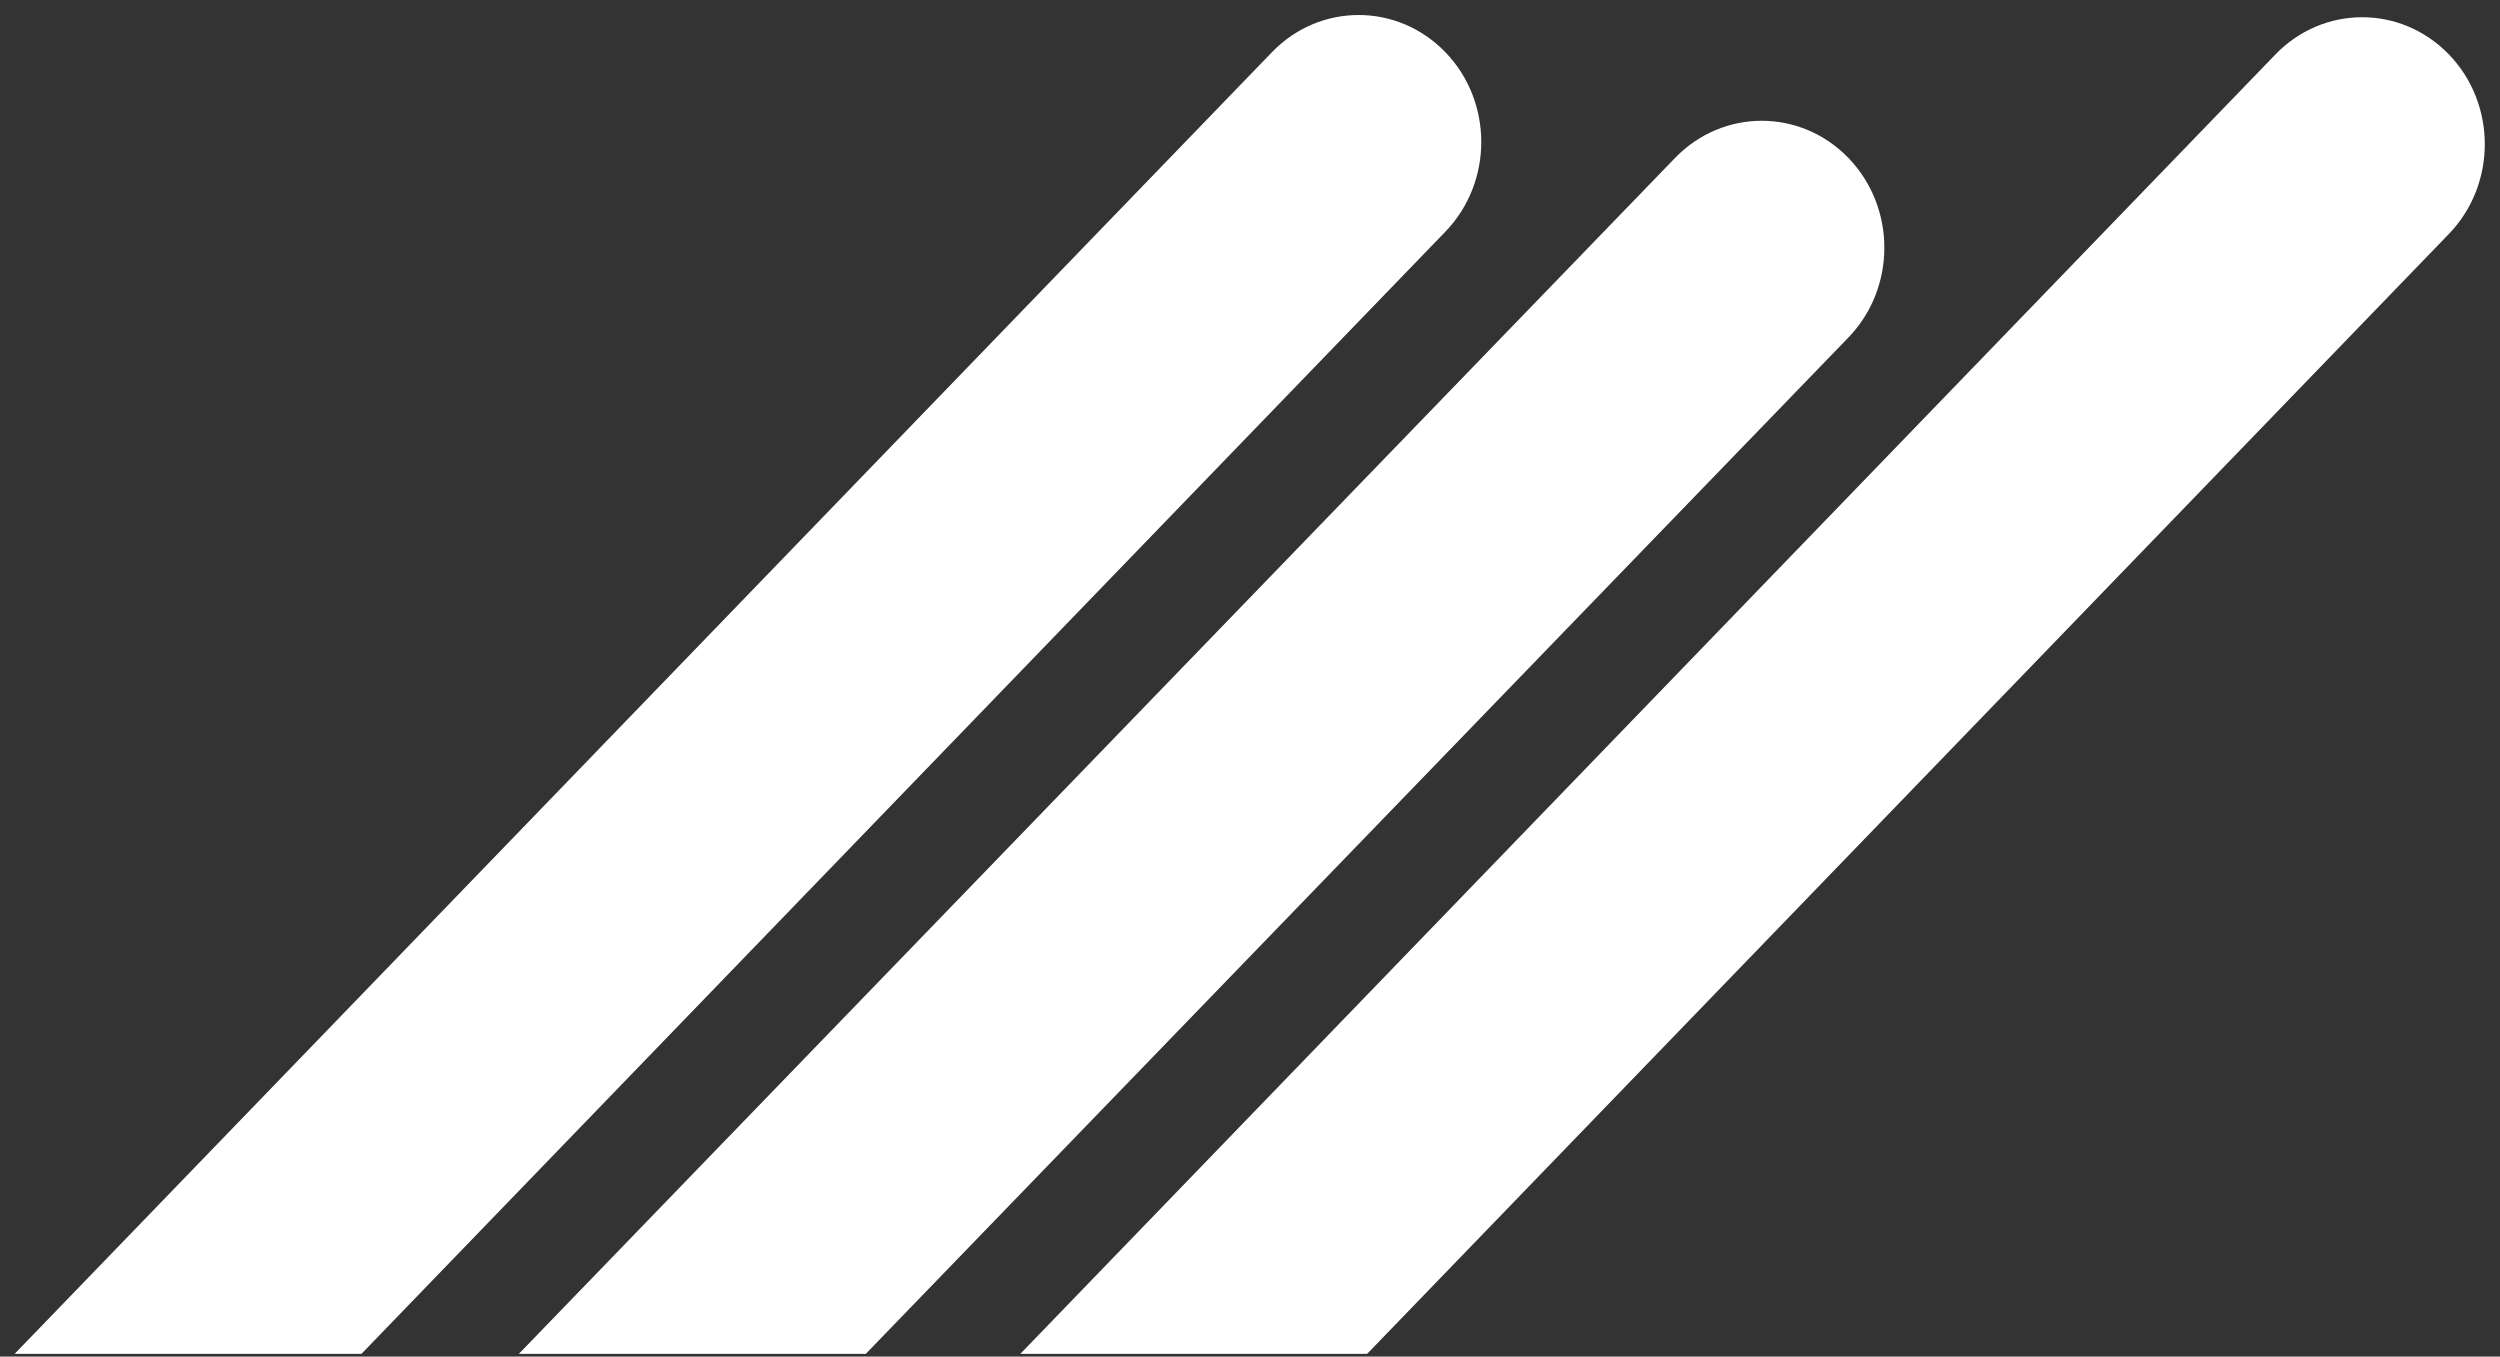 <svg width="129" height="70" viewBox="0 0 129 70" fill="none"
	xmlns="http://www.w3.org/2000/svg" id="svgelt">
<rect x="0" y="0" width="129" height="70" fill="#333333" stroke="none"/>
<g id="fingers" style="fill: white;" >
<path fill-rule="evenodd" clip-rule="evenodd" d="M65.633 2.693C68.103 0.135 72.109 0.135 74.58 2.693C77.051 5.251 77.051 9.398 74.58 11.956L18.652 69.858H0.756L65.633 2.693ZM70.545 69.858L126.362 12.072C128.833 9.514 128.833 5.366 126.362 2.808C123.891 0.25 119.885 0.25 117.414 2.808L52.65 69.858H70.545ZM44.676 69.858L95.379 17.414C97.85 14.856 97.85 10.709 95.379 8.151C92.908 5.593 88.902 5.593 86.432 8.151L26.773 69.858H44.676Z" />
</g>
</svg>
